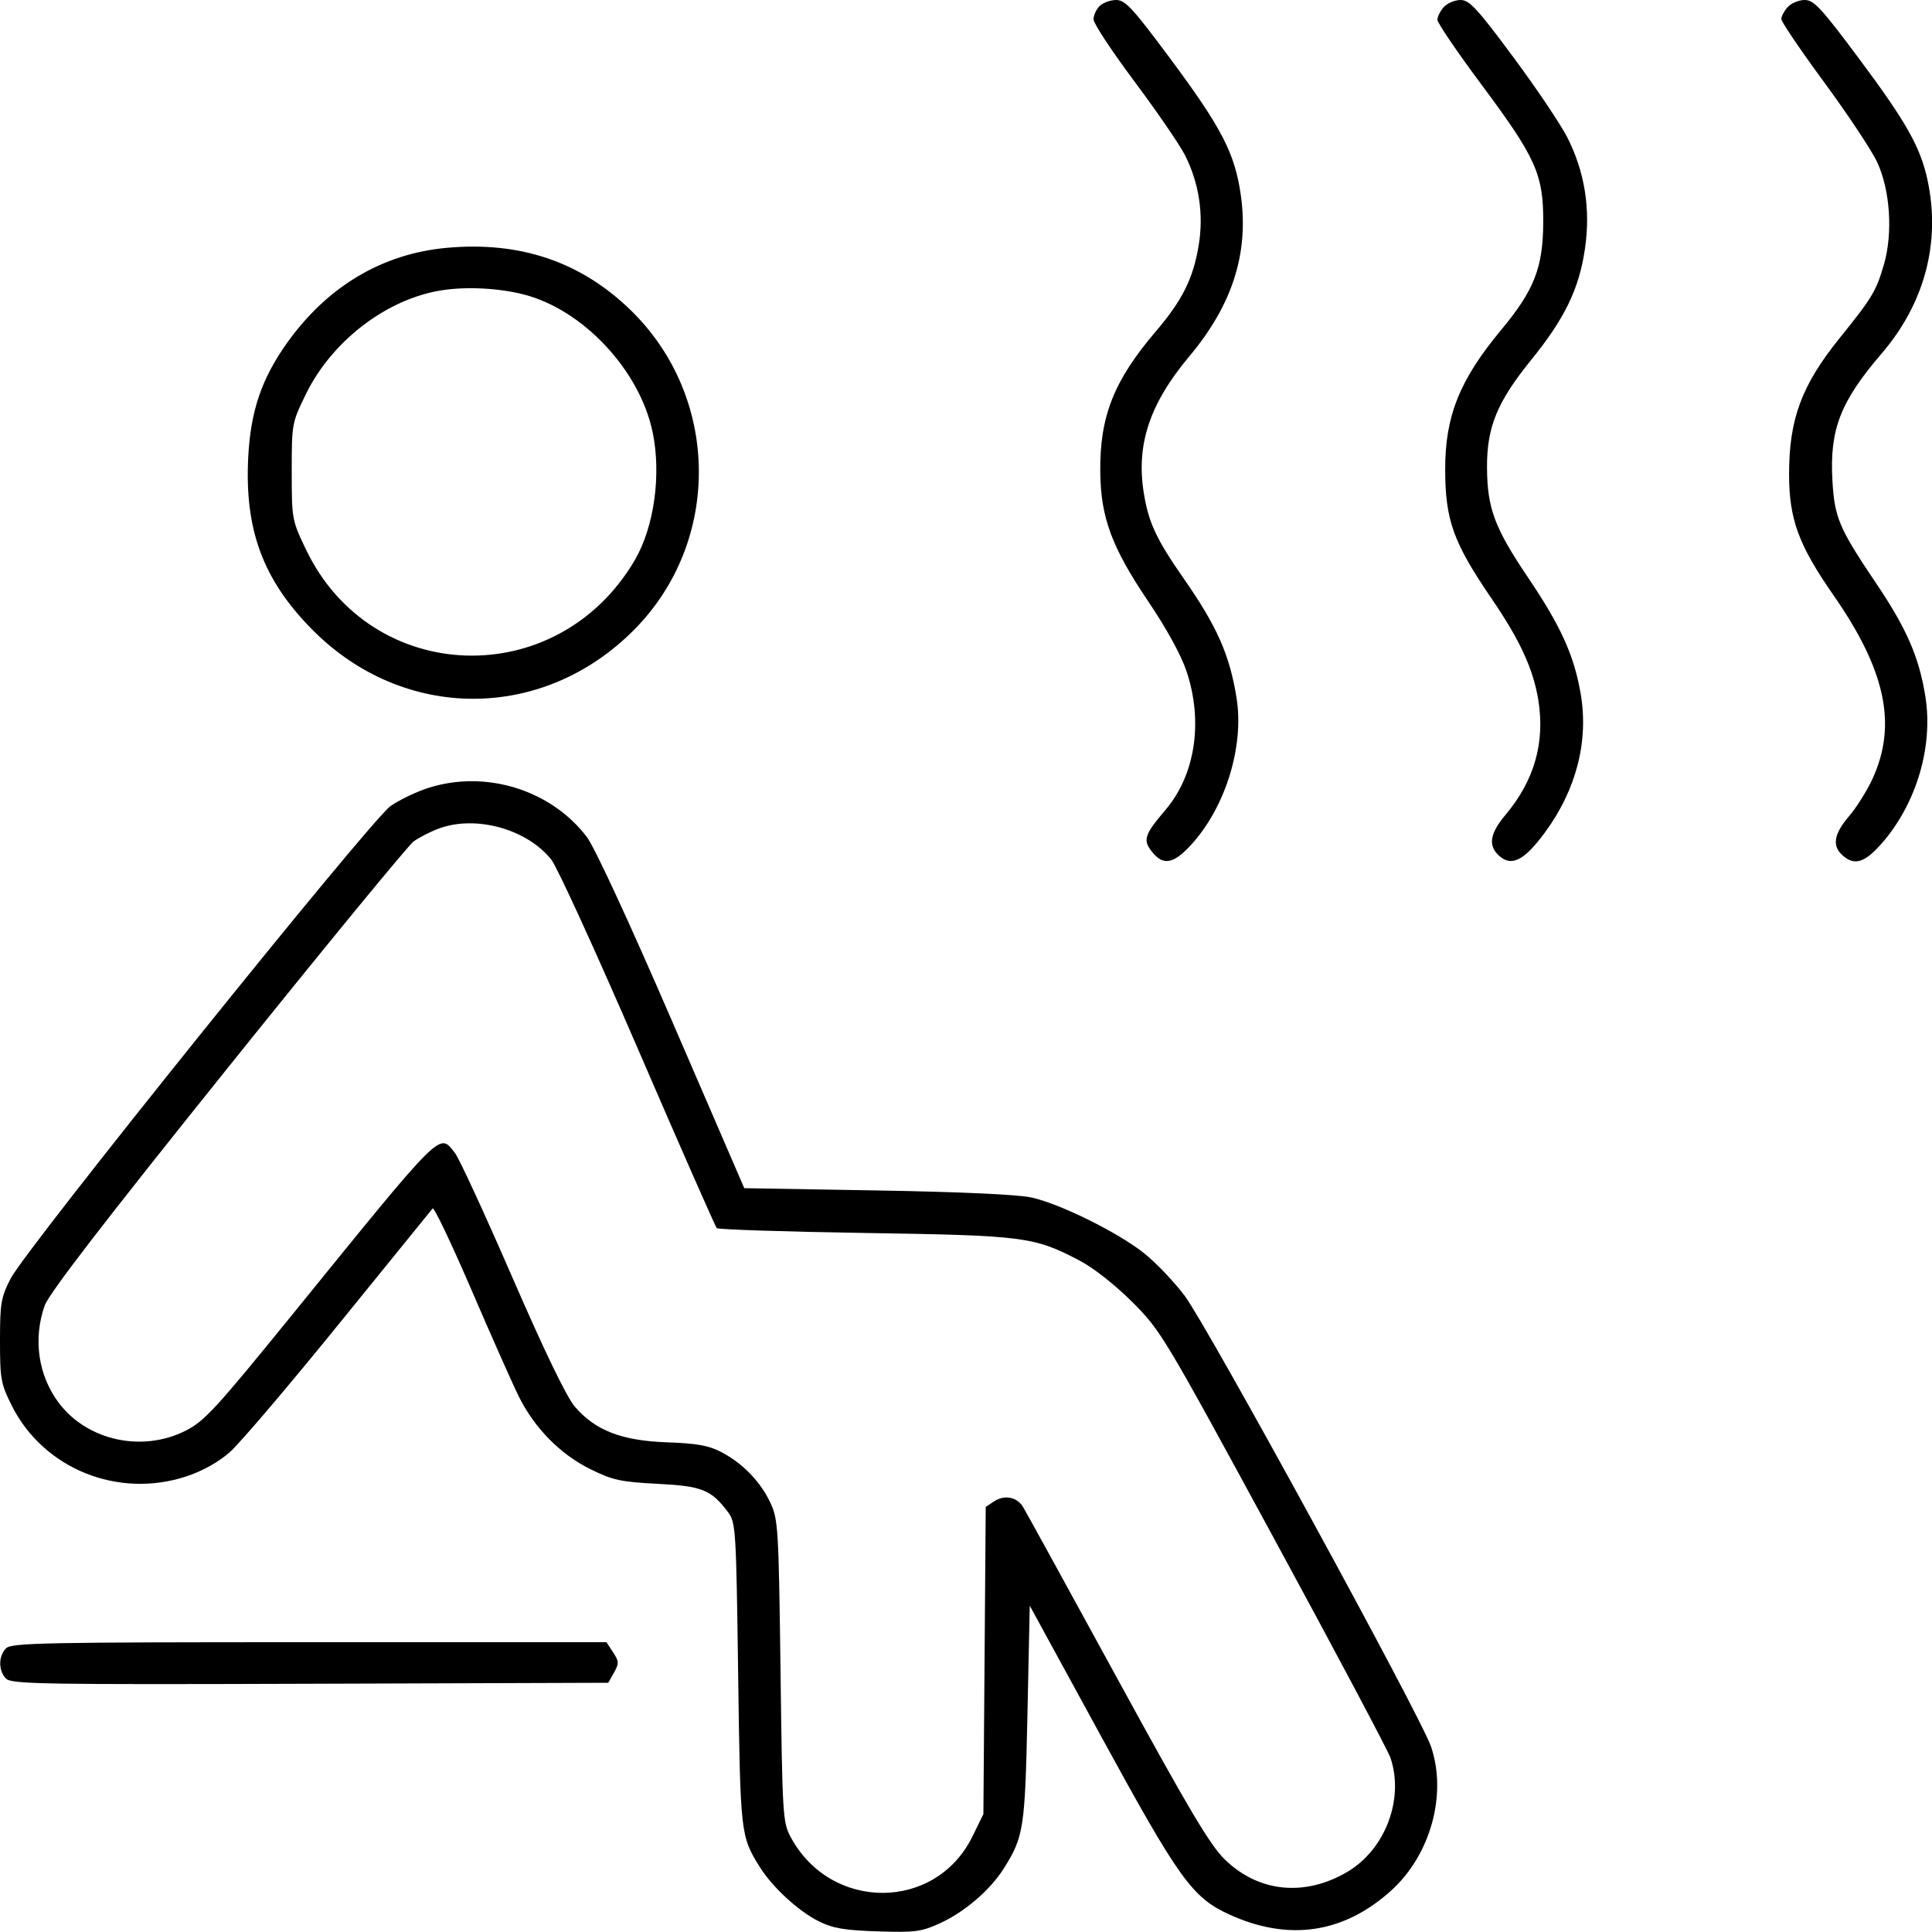 <svg xmlns="http://www.w3.org/2000/svg" viewBox="0 0 500 500" version="1.1">
	<path d="M 284.571 1.571 C 283.707 2.436, 283 3.987, 283 5.019 C 283 6.050, 287.786 13.302, 293.635 21.134 C 299.484 28.966, 305.364 37.551, 306.701 40.212 C 310.328 47.435, 311.547 55.484, 310.222 63.476 C 308.790 72.123, 306.002 77.708, 299.051 85.856 C 288.261 98.505, 284.591 107.806, 284.746 122.117 C 284.873 133.992, 287.720 141.657, 297.242 155.762 C 301.944 162.726, 305.700 169.593, 307.086 173.758 C 311.425 186.798, 309.338 200.543, 301.647 209.579 C 296.175 216.008, 295.724 217.380, 298.095 220.393 C 300.991 224.076, 303.636 223.644, 308.157 218.750 C 317.098 209.070, 322.032 193.219, 320.021 180.630 C 318.251 169.550, 314.981 162.130, 306.513 149.975 C 299.237 139.532, 297.241 135.266, 296.003 127.521 C 294.008 115.030, 297.537 104.455, 307.775 92.244 C 318.940 78.928, 323.228 65.548, 321.131 50.571 C 319.610 39.710, 316.183 33.085, 302.715 14.971 C 293.125 2.072, 291.208 0, 288.864 0 C 287.367 0, 285.436 0.707, 284.571 1.571 M 373.655 1.829 C 372.745 2.835, 372 4.317, 372 5.124 C 372 5.930, 377.181 13.545, 383.513 22.045 C 397.499 40.820, 399.442 45.159, 399.389 57.500 C 399.338 69.287, 397.068 75.081, 388.427 85.474 C 377.765 98.298, 373.992 107.710, 374.012 121.432 C 374.031 134.648, 376.085 140.363, 386.084 155.012 C 393.399 165.732, 396.813 173.159, 398.115 181.190 C 399.894 192.163, 397.086 202.005, 389.653 210.845 C 385.560 215.713, 385.061 218.840, 387.960 221.464 C 391.195 224.391, 394.490 222.708, 399.873 215.378 C 407.971 204.349, 411.200 191.713, 409.060 179.424 C 407.339 169.539, 403.922 162.019, 395.434 149.433 C 386.788 136.615, 384.898 131.543, 384.839 121 C 384.780 110.553, 387.464 104.001, 396.236 93.186 C 404.982 82.403, 408.671 74.771, 410.196 64.310 C 411.676 54.154, 410.143 44.494, 405.643 35.613 C 403.914 32.203, 397.589 22.795, 391.586 14.706 C 382.257 2.136, 380.282 0, 377.991 0 C 376.516 0, 374.565 0.823, 373.655 1.829 M 462.655 1.829 C 461.745 2.835, 461 4.231, 461 4.932 C 461 5.633, 466.012 13.023, 472.137 21.353 C 478.262 29.684, 484.418 38.966, 485.816 41.980 C 489.187 49.249, 489.913 60.346, 487.550 68.475 C 485.552 75.351, 484.551 77.014, 476.115 87.474 C 466.226 99.736, 462.986 108.493, 463.012 122.886 C 463.033 134.418, 465.503 141.114, 474.506 154.047 C 488.007 173.440, 491.017 187.546, 484.629 201.498 C 483.216 204.587, 480.470 208.969, 478.529 211.237 C 474.602 215.825, 474.090 218.867, 476.829 221.345 C 479.880 224.107, 482.556 223.311, 486.930 218.342 C 495.911 208.140, 500.351 193.290, 498.297 180.330 C 496.680 170.123, 493.474 162.730, 485.596 151.040 C 475.942 136.715, 474.781 133.995, 474.231 124.409 C 473.471 111.190, 476.273 103.945, 486.959 91.500 C 498.064 78.565, 502.260 62.841, 498.885 46.799 C 497.079 38.210, 493.446 31.729, 481.292 15.412 C 471.336 2.046, 469.446 0, 467.061 0 C 465.548 0, 463.565 0.823, 462.655 1.829 M 115.500 64.150 C 98.878 65.695, 84.705 74.147, 74.311 88.713 C 67.731 97.934, 64.870 106.323, 64.245 118.235 C 63.255 137.103, 68.078 150.101, 80.854 162.988 C 104.486 186.827, 140.585 186.792, 164.187 162.908 C 186.787 140.038, 186.362 102.813, 163.244 80.292 C 150.342 67.724, 134.538 62.380, 115.500 64.150 M 114.580 75.088 C 100.288 77.219, 85.964 88.099, 79.178 101.977 C 75.538 109.422, 75.500 109.629, 75.500 122 C 75.500 134.325, 75.551 134.607, 79.156 142.156 C 96.058 177.550, 144.250 179.144, 164.276 144.972 C 169.304 136.393, 171.194 122.802, 168.890 111.799 C 165.531 95.755, 150.836 80.092, 135.483 76.191 C 129.095 74.567, 120.952 74.138, 114.580 75.088 M 110.856 203.913 C 107.752 204.906, 103.349 207.019, 101.073 208.609 C 95.907 212.217, 6.690 323.176, 2.752 330.891 C 0.257 335.779, -0 337.280, 0 346.981 C 0 356.890, 0.224 358.128, 3.027 363.738 C 11.223 380.140, 30.587 387.961, 48.358 382.047 C 52.456 380.683, 56.559 378.379, 59.501 375.790 C 62.061 373.537, 74.768 358.599, 87.738 342.596 C 100.707 326.593, 111.610 313.160, 111.966 312.744 C 112.321 312.328, 116.827 321.778, 121.979 333.744 C 127.130 345.710, 132.653 358.144, 134.251 361.376 C 138.307 369.581, 145.014 376.389, 152.828 380.236 C 158.590 383.073, 160.649 383.521, 170.150 384.008 C 181.741 384.602, 184.074 385.543, 188.438 391.383 C 190.415 394.029, 190.522 395.749, 191.033 433.321 C 191.597 474.736, 191.649 475.206, 196.640 483.186 C 199.934 488.455, 206.700 494.670, 211.969 497.267 C 215.608 499.060, 218.610 499.566, 227.219 499.838 C 236.906 500.143, 238.457 499.937, 243.339 497.702 C 249.630 494.822, 256.259 489.135, 259.726 483.641 C 264.955 475.359, 265.272 473.298, 265.905 443.525 L 266.500 415.549 285 449.422 C 305.192 486.393, 308.568 491.086, 318.106 495.450 C 333.450 502.470, 347.666 500.399, 359.950 489.355 C 370.209 480.131, 374.574 464.443, 370.342 452 C 367.684 444.184, 312.590 343.353, 306.625 335.389 C 303.898 331.747, 299.154 326.770, 296.083 324.328 C 289.326 318.955, 274.530 311.627, 267 309.925 C 263.536 309.141, 248.752 308.462, 227.061 308.090 L 192.621 307.500 173.918 264.237 C 162.759 238.427, 153.859 219.202, 151.857 216.582 C 142.528 204.378, 125.680 199.171, 110.856 203.913 M 113.558 214.431 C 111.390 215.237, 108.465 216.730, 107.058 217.749 C 105.651 218.768, 83.932 245.229, 58.792 276.551 C 26.743 316.483, 12.624 334.823, 11.542 337.928 C 8.507 346.643, 9.919 356.117, 15.308 363.182 C 22.700 372.873, 36.861 375.928, 48.071 370.250 C 52.921 367.793, 55.881 364.568, 75.829 340 C 115.104 291.630, 113.594 293.126, 117.768 298.432 C 118.820 299.769, 125.479 314.207, 132.566 330.515 C 140.888 349.666, 146.620 361.532, 148.752 364.023 C 154.045 370.207, 160.873 372.854, 172.603 373.270 C 180.299 373.543, 183.419 374.099, 186.634 375.772 C 192.183 378.658, 196.878 383.515, 199.412 388.989 C 201.386 393.253, 201.527 395.637, 202 432.500 C 202.482 470.080, 202.579 471.646, 204.662 475.500 C 215.071 494.753, 242.151 494.648, 251.643 475.318 L 254.500 469.500 254.803 429.738 L 255.106 389.977 257.325 388.522 C 259.956 386.799, 263.153 387.414, 264.736 389.949 C 265.361 390.950, 276.287 410.834, 289.015 434.135 C 307.555 468.074, 313.107 477.431, 316.930 481.179 C 325.633 489.711, 337.576 490.955, 348.626 484.479 C 358.494 478.696, 363.474 465.564, 359.843 454.899 C 359.206 453.030, 345.610 427.425, 329.629 398 C 301.148 345.557, 300.425 344.351, 293.037 336.966 C 288.595 332.526, 283.003 328.125, 279.419 326.248 C 267.579 320.047, 265.195 319.740, 223.831 319.091 C 203.113 318.766, 185.864 318.201, 185.500 317.836 C 185.136 317.471, 175.964 296.629, 165.118 271.521 C 154.271 246.413, 144.175 224.339, 142.682 222.468 C 136.353 214.536, 123.108 210.881, 113.558 214.431 M 1.571 426.571 C -0.446 428.589, -0.443 432.414, 1.578 434.435 C 2.992 435.849, 11.153 435.986, 80.289 435.756 L 157.423 435.500 158.902 432.865 C 160.229 430.502, 160.205 429.961, 158.667 427.615 L 156.954 425 80.048 425 C 11.468 425, 2.973 425.170, 1.571 426.571" stroke="none" fill="currentColor" fill-rule="evenodd"></path>
</svg>